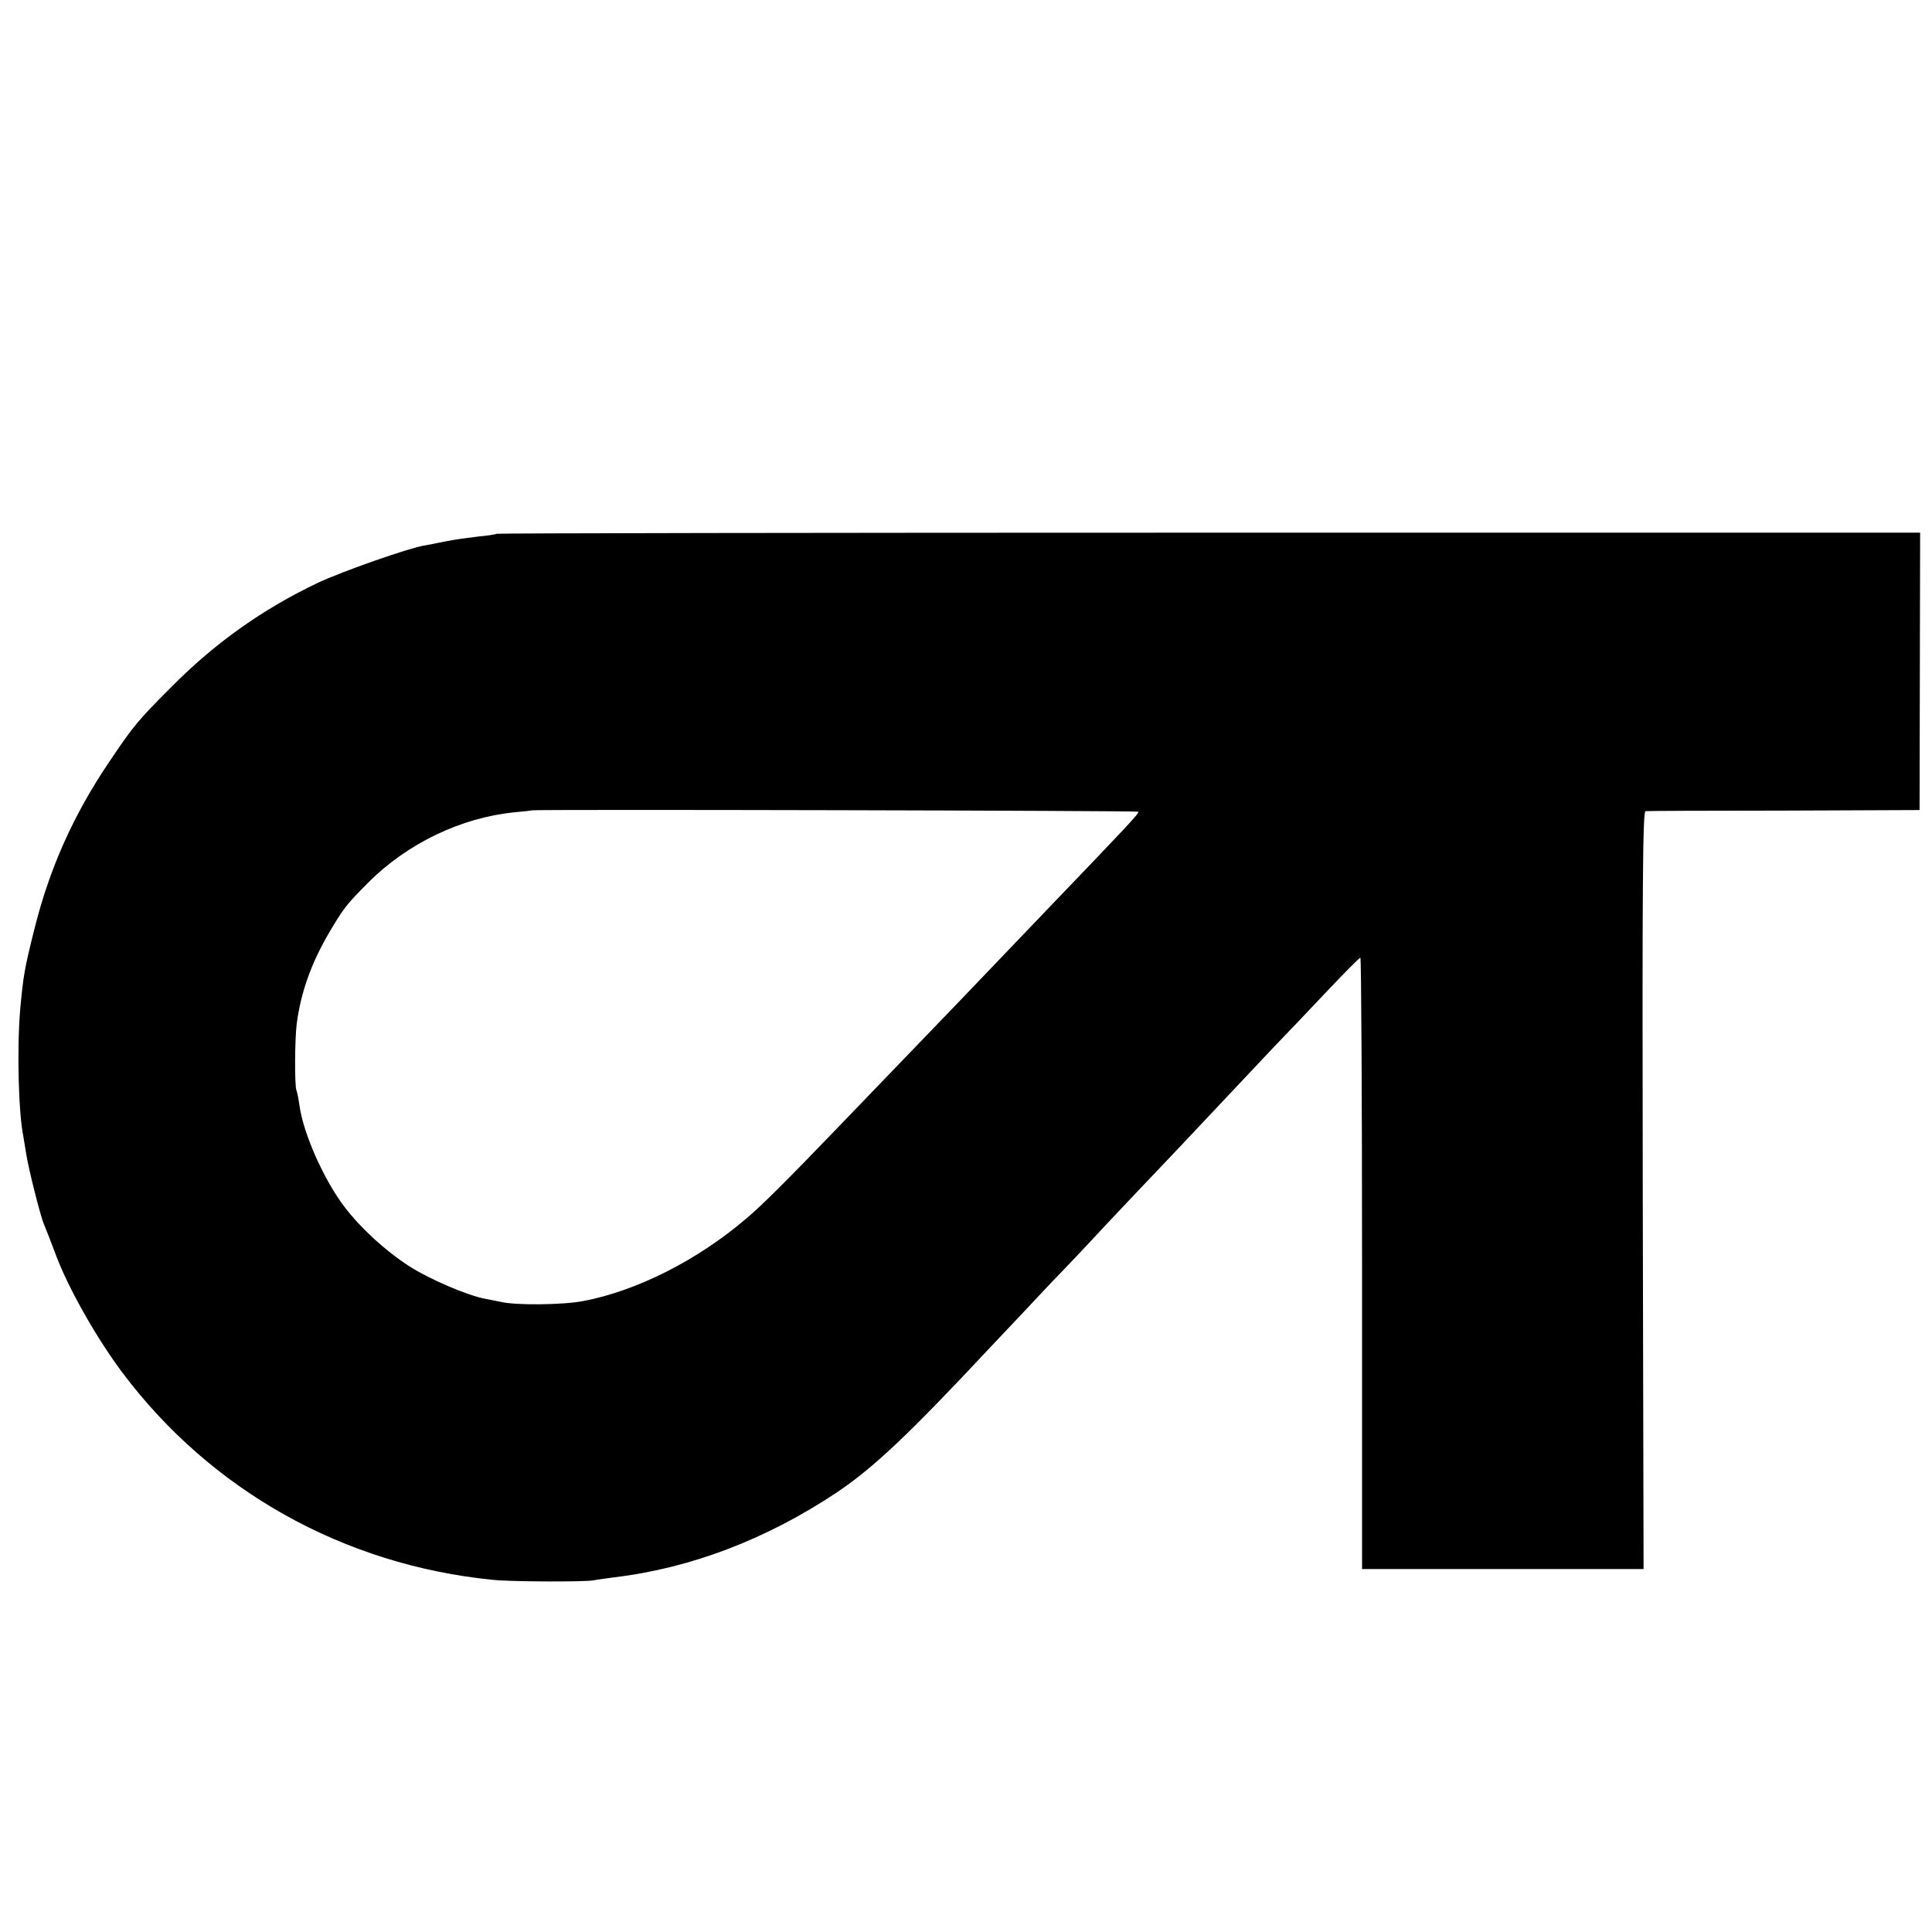 <?xml version="1.0" standalone="no"?>
<!DOCTYPE svg PUBLIC "-//W3C//DTD SVG 20010904//EN"
 "http://www.w3.org/TR/2001/REC-SVG-20010904/DTD/svg10.dtd">
<svg version="1.0" xmlns="http://www.w3.org/2000/svg"
 width="700pt" height="700pt" viewBox="0 0 700 700"
 preserveAspectRatio="xMidYMid meet">
<g transform="translate(0,700) scale(0.1,-0.1)"
fill="#000000" stroke="none">
<path d="M1799 5066 c-2 -2 -32 -7 -67 -10 -34 -4 -86 -11 -115 -17 -29 -6
-65 -13 -82 -16 -58 -10 -294 -93 -382 -134 -202 -96 -376 -220 -533 -379
-122 -122 -138 -142 -224 -270 -129 -191 -216 -384 -271 -605 -36 -143 -41
-171 -52 -295 -12 -143 -6 -374 12 -460 2 -13 7 -41 10 -61 7 -48 52 -228 64
-254 5 -11 25 -63 45 -116 46 -121 147 -299 240 -423 320 -426 800 -696 1341
-750 62 -7 331 -8 365 -2 14 3 48 7 75 11 278 33 552 138 806 307 133 89 262
211 549 518 80 84 184 195 231 245 48 49 103 108 124 130 20 22 96 103 169
180 73 77 150 158 171 180 41 44 250 265 341 362 33 34 115 120 183 192 68 72
126 131 130 131 3 0 6 -498 6 -1108 l0 -1107 510 0 510 0 -3 1373 c-2 1110 0
1372 10 1373 7 1 234 2 503 2 l490 2 1 503 1 502 -2577 0 c-1417 0 -2579 -2
-2581 -4z m2325 -1007 c5 -5 -35 -47 -343 -368 -102 -107 -202 -211 -221 -231
-19 -20 -129 -135 -245 -255 -115 -120 -243 -252 -283 -294 -180 -187 -271
-278 -328 -326 -177 -151 -396 -262 -591 -299 -72 -14 -244 -16 -298 -3 -11 2
-36 7 -56 11 -65 12 -203 71 -279 120 -83 54 -171 134 -230 211 -75 97 -151
267 -165 370 -3 22 -8 47 -11 55 -7 19 -6 182 1 240 15 114 52 220 120 335 49
83 61 99 140 178 142 142 337 235 530 254 33 3 61 6 62 7 5 4 2193 -1 2197 -5z"/>
</g>
</svg>

